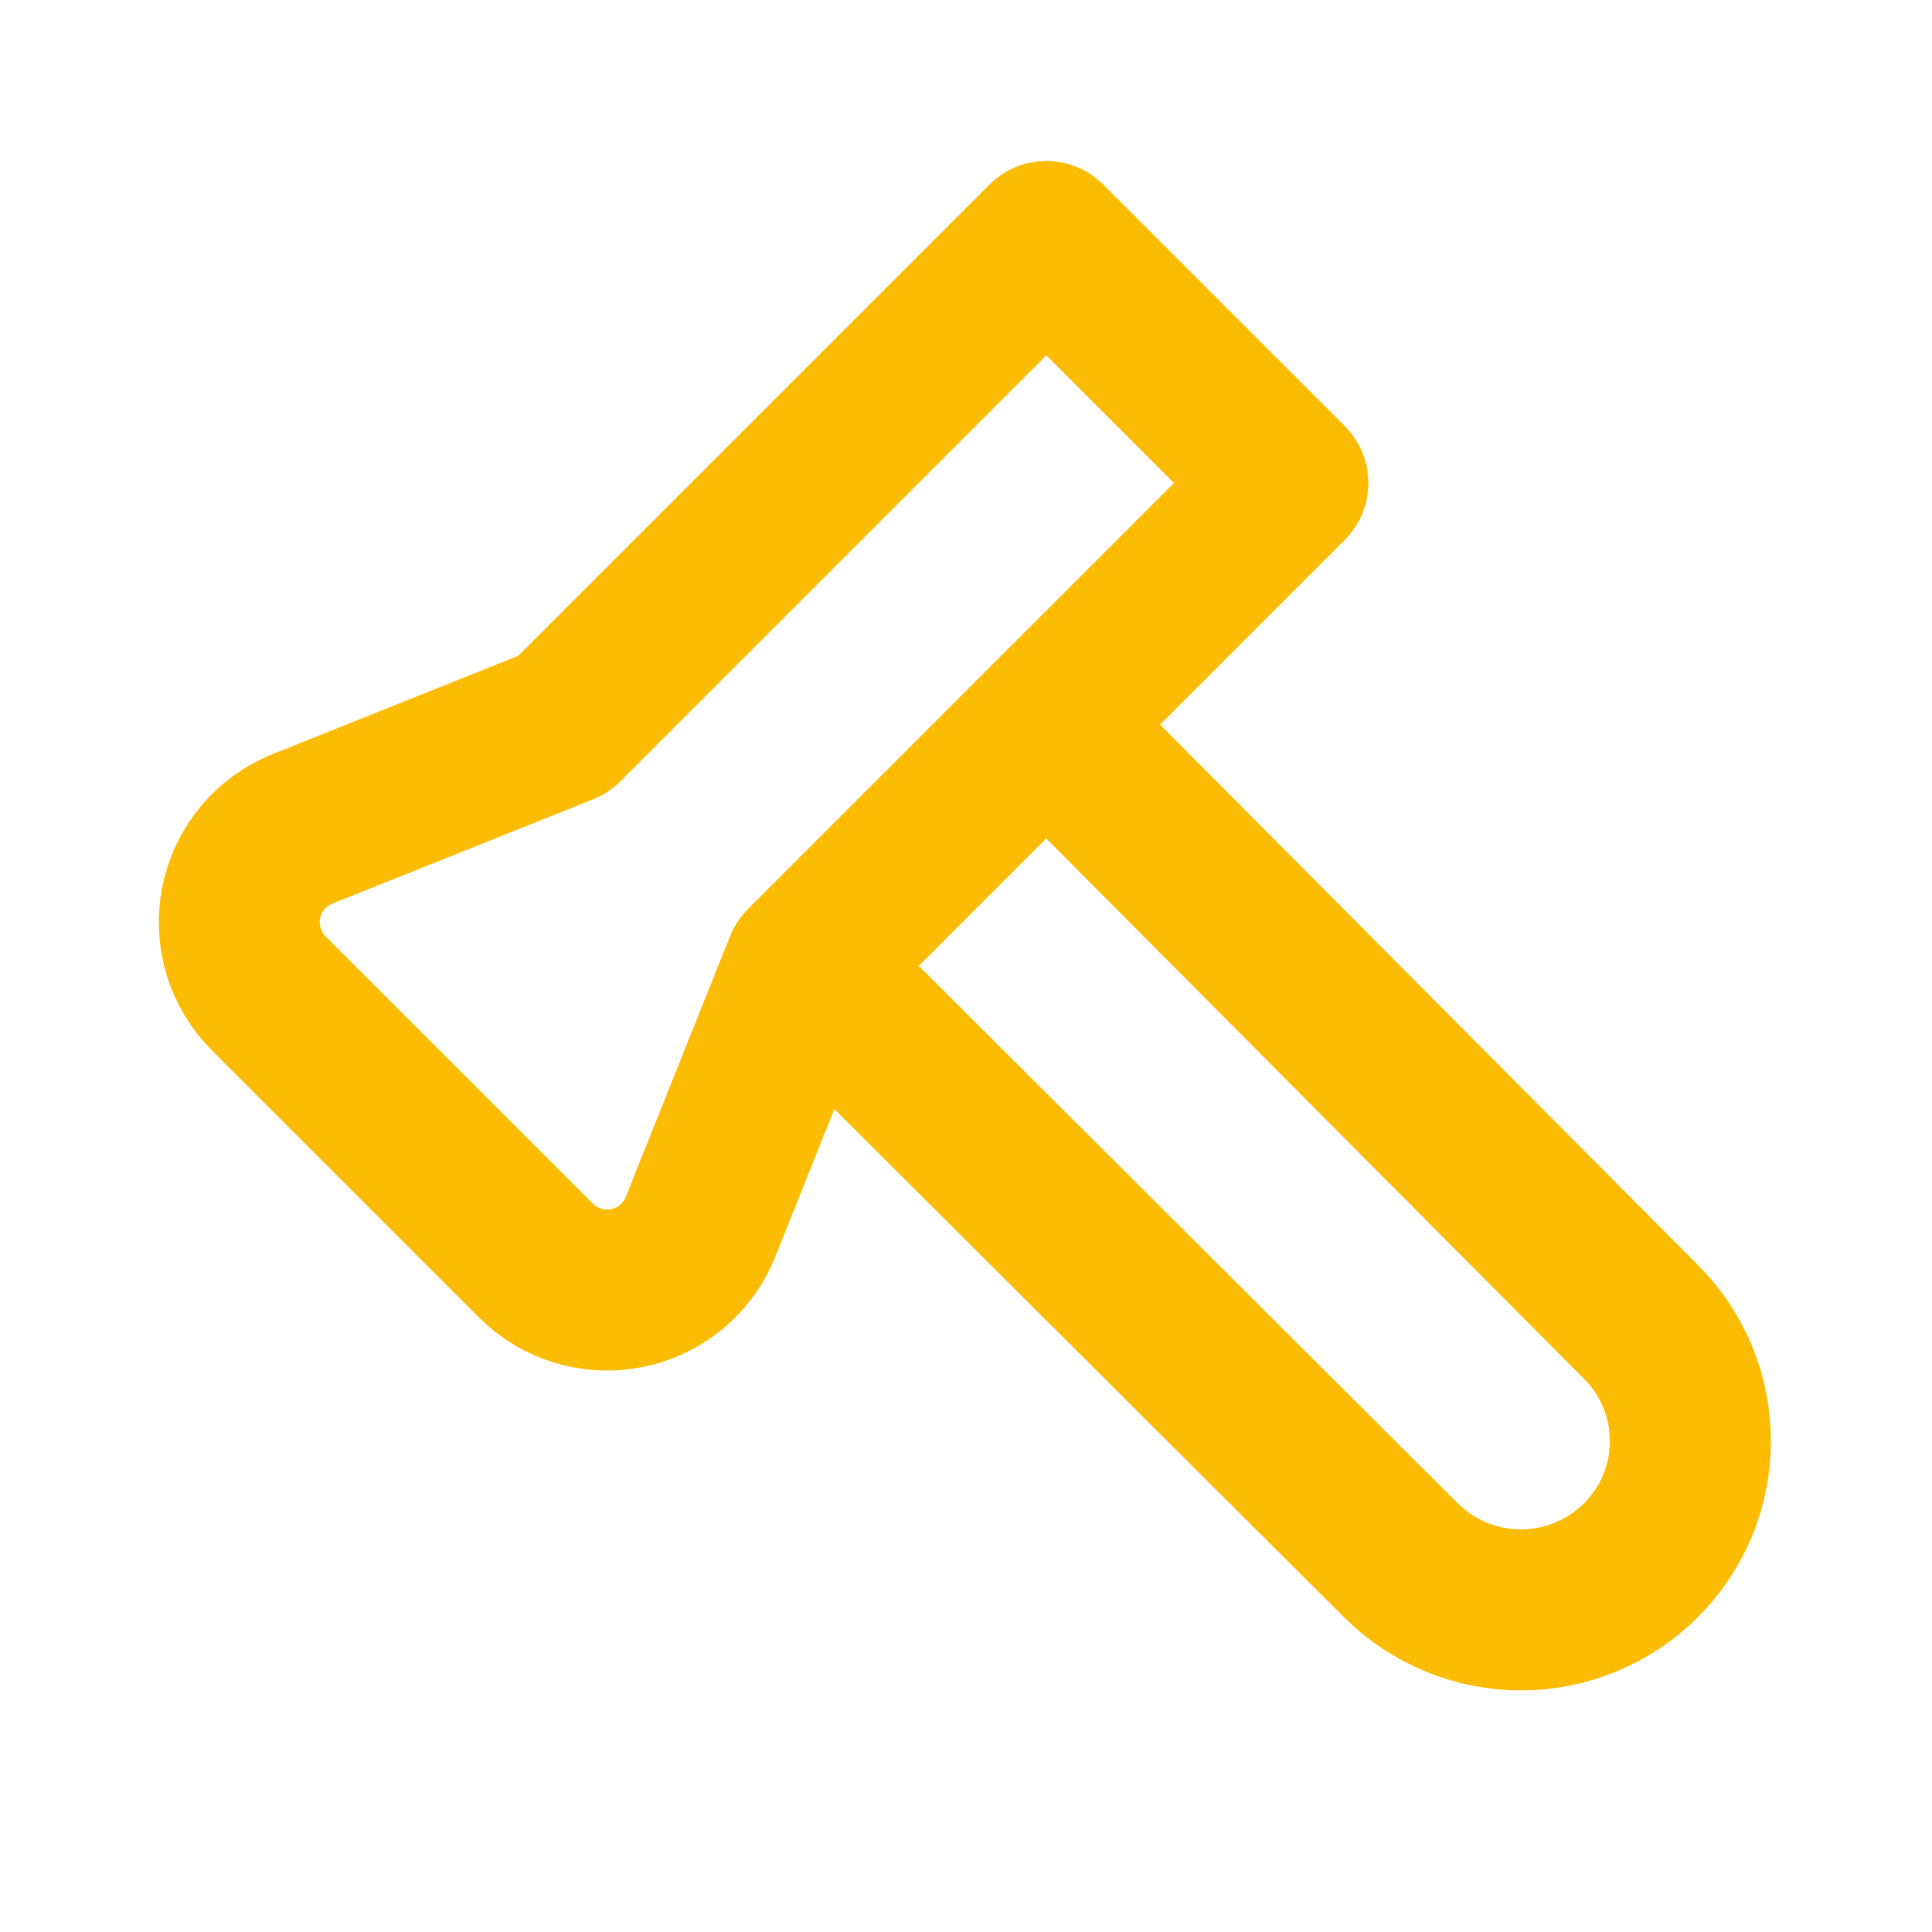 <svg width="24" height="24" viewBox="0 0 24 24" fill="none" xmlns="http://www.w3.org/2000/svg">
<path d="M12.998 9L20.381 16.418C21.204 17.238 21.204 18.566 20.381 19.385C19.986 19.778 19.451 19.999 18.893 19.999C18.336 19.999 17.801 19.778 17.405 19.385L9.998 12M9.998 12L15.998 6L12.998 3L6.998 9L3.758 10.296C3.566 10.373 3.396 10.496 3.264 10.655C3.131 10.813 3.04 11.002 2.998 11.205C2.957 11.408 2.966 11.617 3.025 11.815C3.085 12.013 3.192 12.194 3.338 12.34L6.658 15.66C6.805 15.806 6.985 15.914 7.183 15.973C7.381 16.032 7.591 16.042 7.793 16C7.996 15.959 8.185 15.867 8.344 15.735C8.502 15.602 8.626 15.432 8.702 15.24L9.998 12Z" stroke="#FDBC04" stroke-width="2" stroke-linecap="round" stroke-linejoin="round"/>
</svg>
